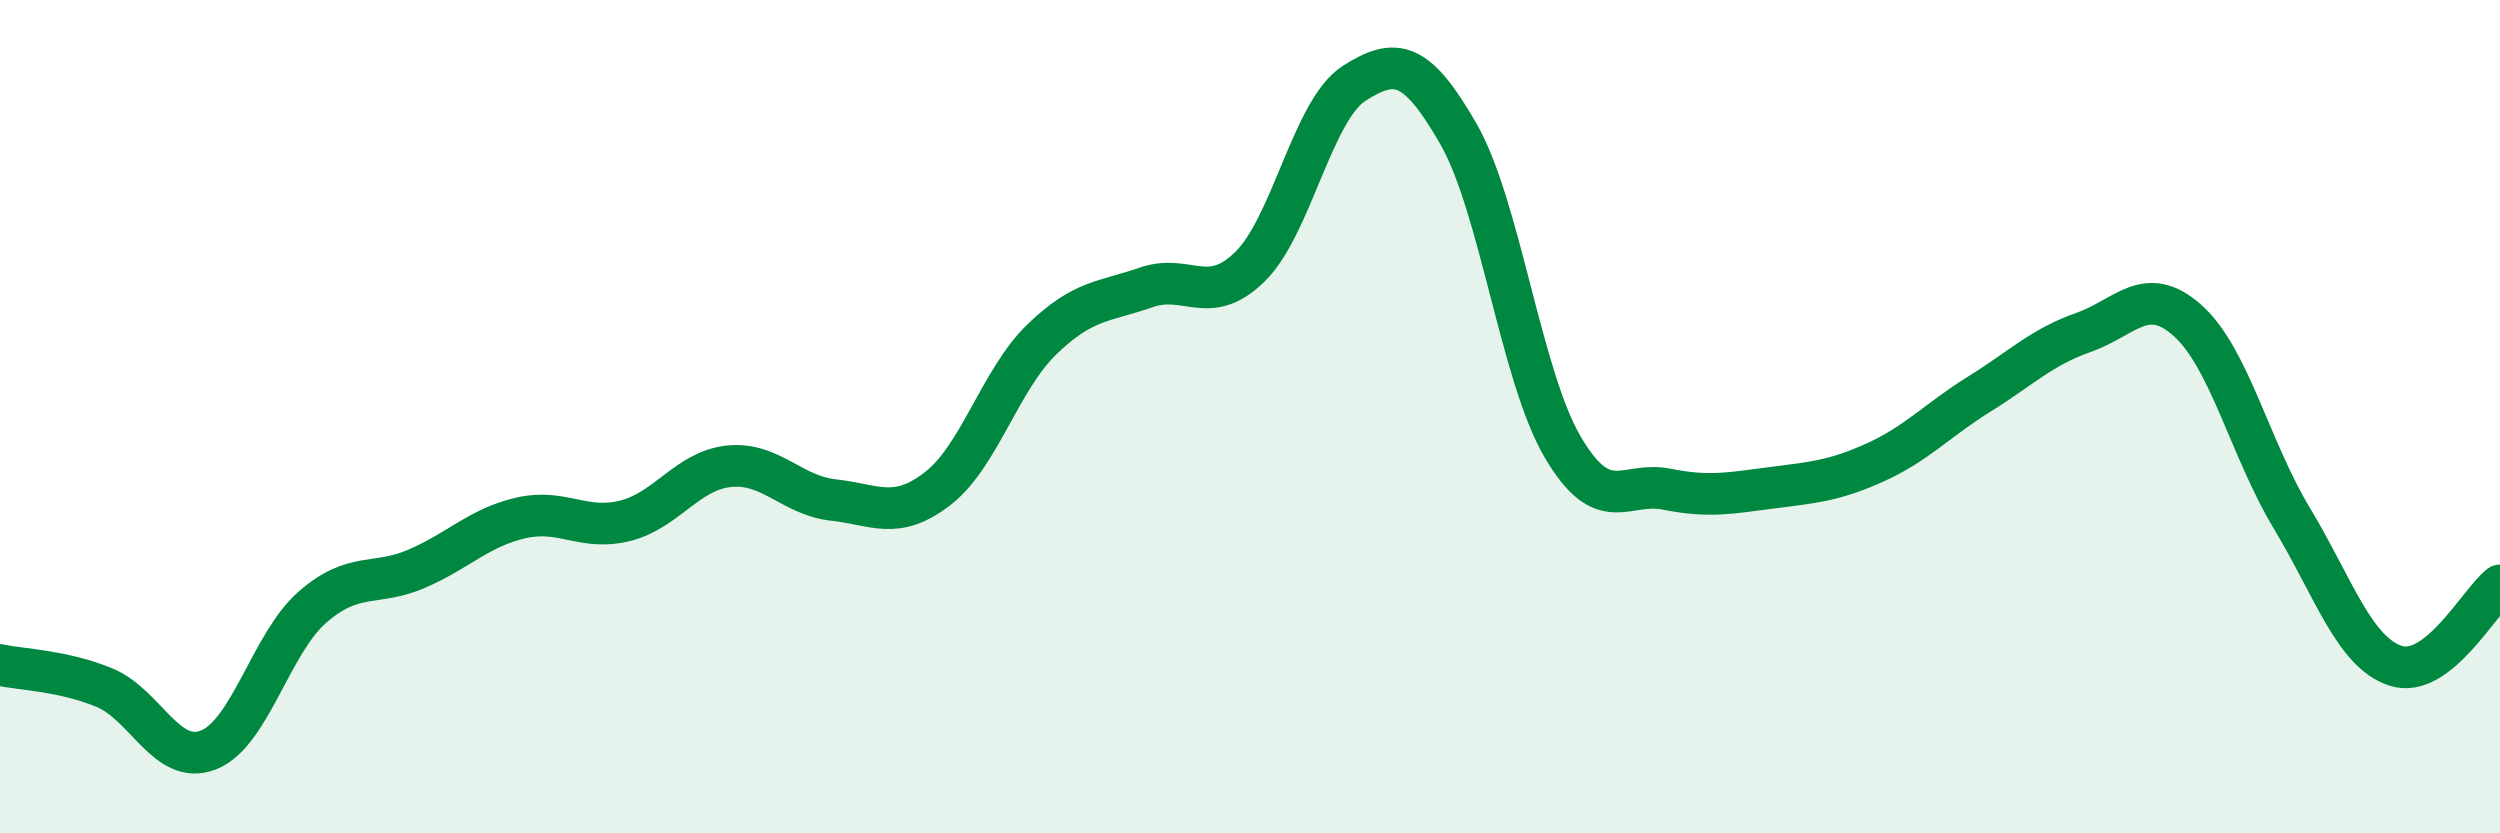 
    <svg width="60" height="20" viewBox="0 0 60 20" xmlns="http://www.w3.org/2000/svg">
      <path
        d="M 0,15.96 C 0.5,16.07 1.5,16.09 2.5,16.5 C 3.5,16.91 4,18.39 5,18 C 6,17.61 6.5,15.44 7.5,14.57 C 8.5,13.7 9,14.08 10,13.65 C 11,13.22 11.5,12.66 12.5,12.43 C 13.5,12.2 14,12.75 15,12.5 C 16,12.25 16.5,11.29 17.5,11.19 C 18.5,11.09 19,11.89 20,12 C 21,12.11 21.5,12.5 22.5,11.73 C 23.5,10.96 24,9.12 25,8.15 C 26,7.18 26.5,7.25 27.5,6.9 C 28.5,6.55 29,7.38 30,6.4 C 31,5.42 31.5,2.64 32.5,2 C 33.5,1.36 34,1.47 35,3.21 C 36,4.95 36.5,9.01 37.5,10.72 C 38.5,12.43 39,11.54 40,11.74 C 41,11.94 41.5,11.84 42.5,11.71 C 43.5,11.58 44,11.55 45,11.1 C 46,10.65 46.5,10.08 47.5,9.46 C 48.5,8.84 49,8.33 50,7.98 C 51,7.63 51.5,6.8 52.5,7.69 C 53.5,8.58 54,10.77 55,12.43 C 56,14.09 56.5,15.66 57.5,15.98 C 58.5,16.3 59.5,14.44 60,14.05L60 20L0 20Z"
        fill="#008740"
        opacity="0.1"
        stroke-linecap="round"
        stroke-linejoin="round"
      />
      <path
        d="M 0,15.96 C 0.5,16.07 1.5,16.09 2.5,16.5 C 3.5,16.91 4,18.39 5,18 C 6,17.61 6.5,15.44 7.5,14.57 C 8.5,13.7 9,14.08 10,13.65 C 11,13.22 11.5,12.66 12.5,12.43 C 13.5,12.2 14,12.75 15,12.5 C 16,12.25 16.5,11.29 17.5,11.19 C 18.5,11.09 19,11.89 20,12 C 21,12.11 21.5,12.5 22.5,11.73 C 23.5,10.96 24,9.12 25,8.15 C 26,7.18 26.5,7.25 27.5,6.9 C 28.5,6.55 29,7.38 30,6.4 C 31,5.42 31.5,2.64 32.5,2 C 33.5,1.36 34,1.47 35,3.21 C 36,4.95 36.5,9.01 37.5,10.72 C 38.5,12.43 39,11.54 40,11.74 C 41,11.94 41.5,11.84 42.5,11.71 C 43.5,11.58 44,11.55 45,11.1 C 46,10.65 46.5,10.08 47.5,9.46 C 48.5,8.84 49,8.33 50,7.98 C 51,7.63 51.5,6.8 52.5,7.69 C 53.5,8.58 54,10.77 55,12.43 C 56,14.09 56.5,15.66 57.5,15.98 C 58.5,16.3 59.5,14.44 60,14.05"
        stroke="#008740"
        stroke-width="1"
        fill="none"
        stroke-linecap="round"
        stroke-linejoin="round"
      />
    </svg>
  